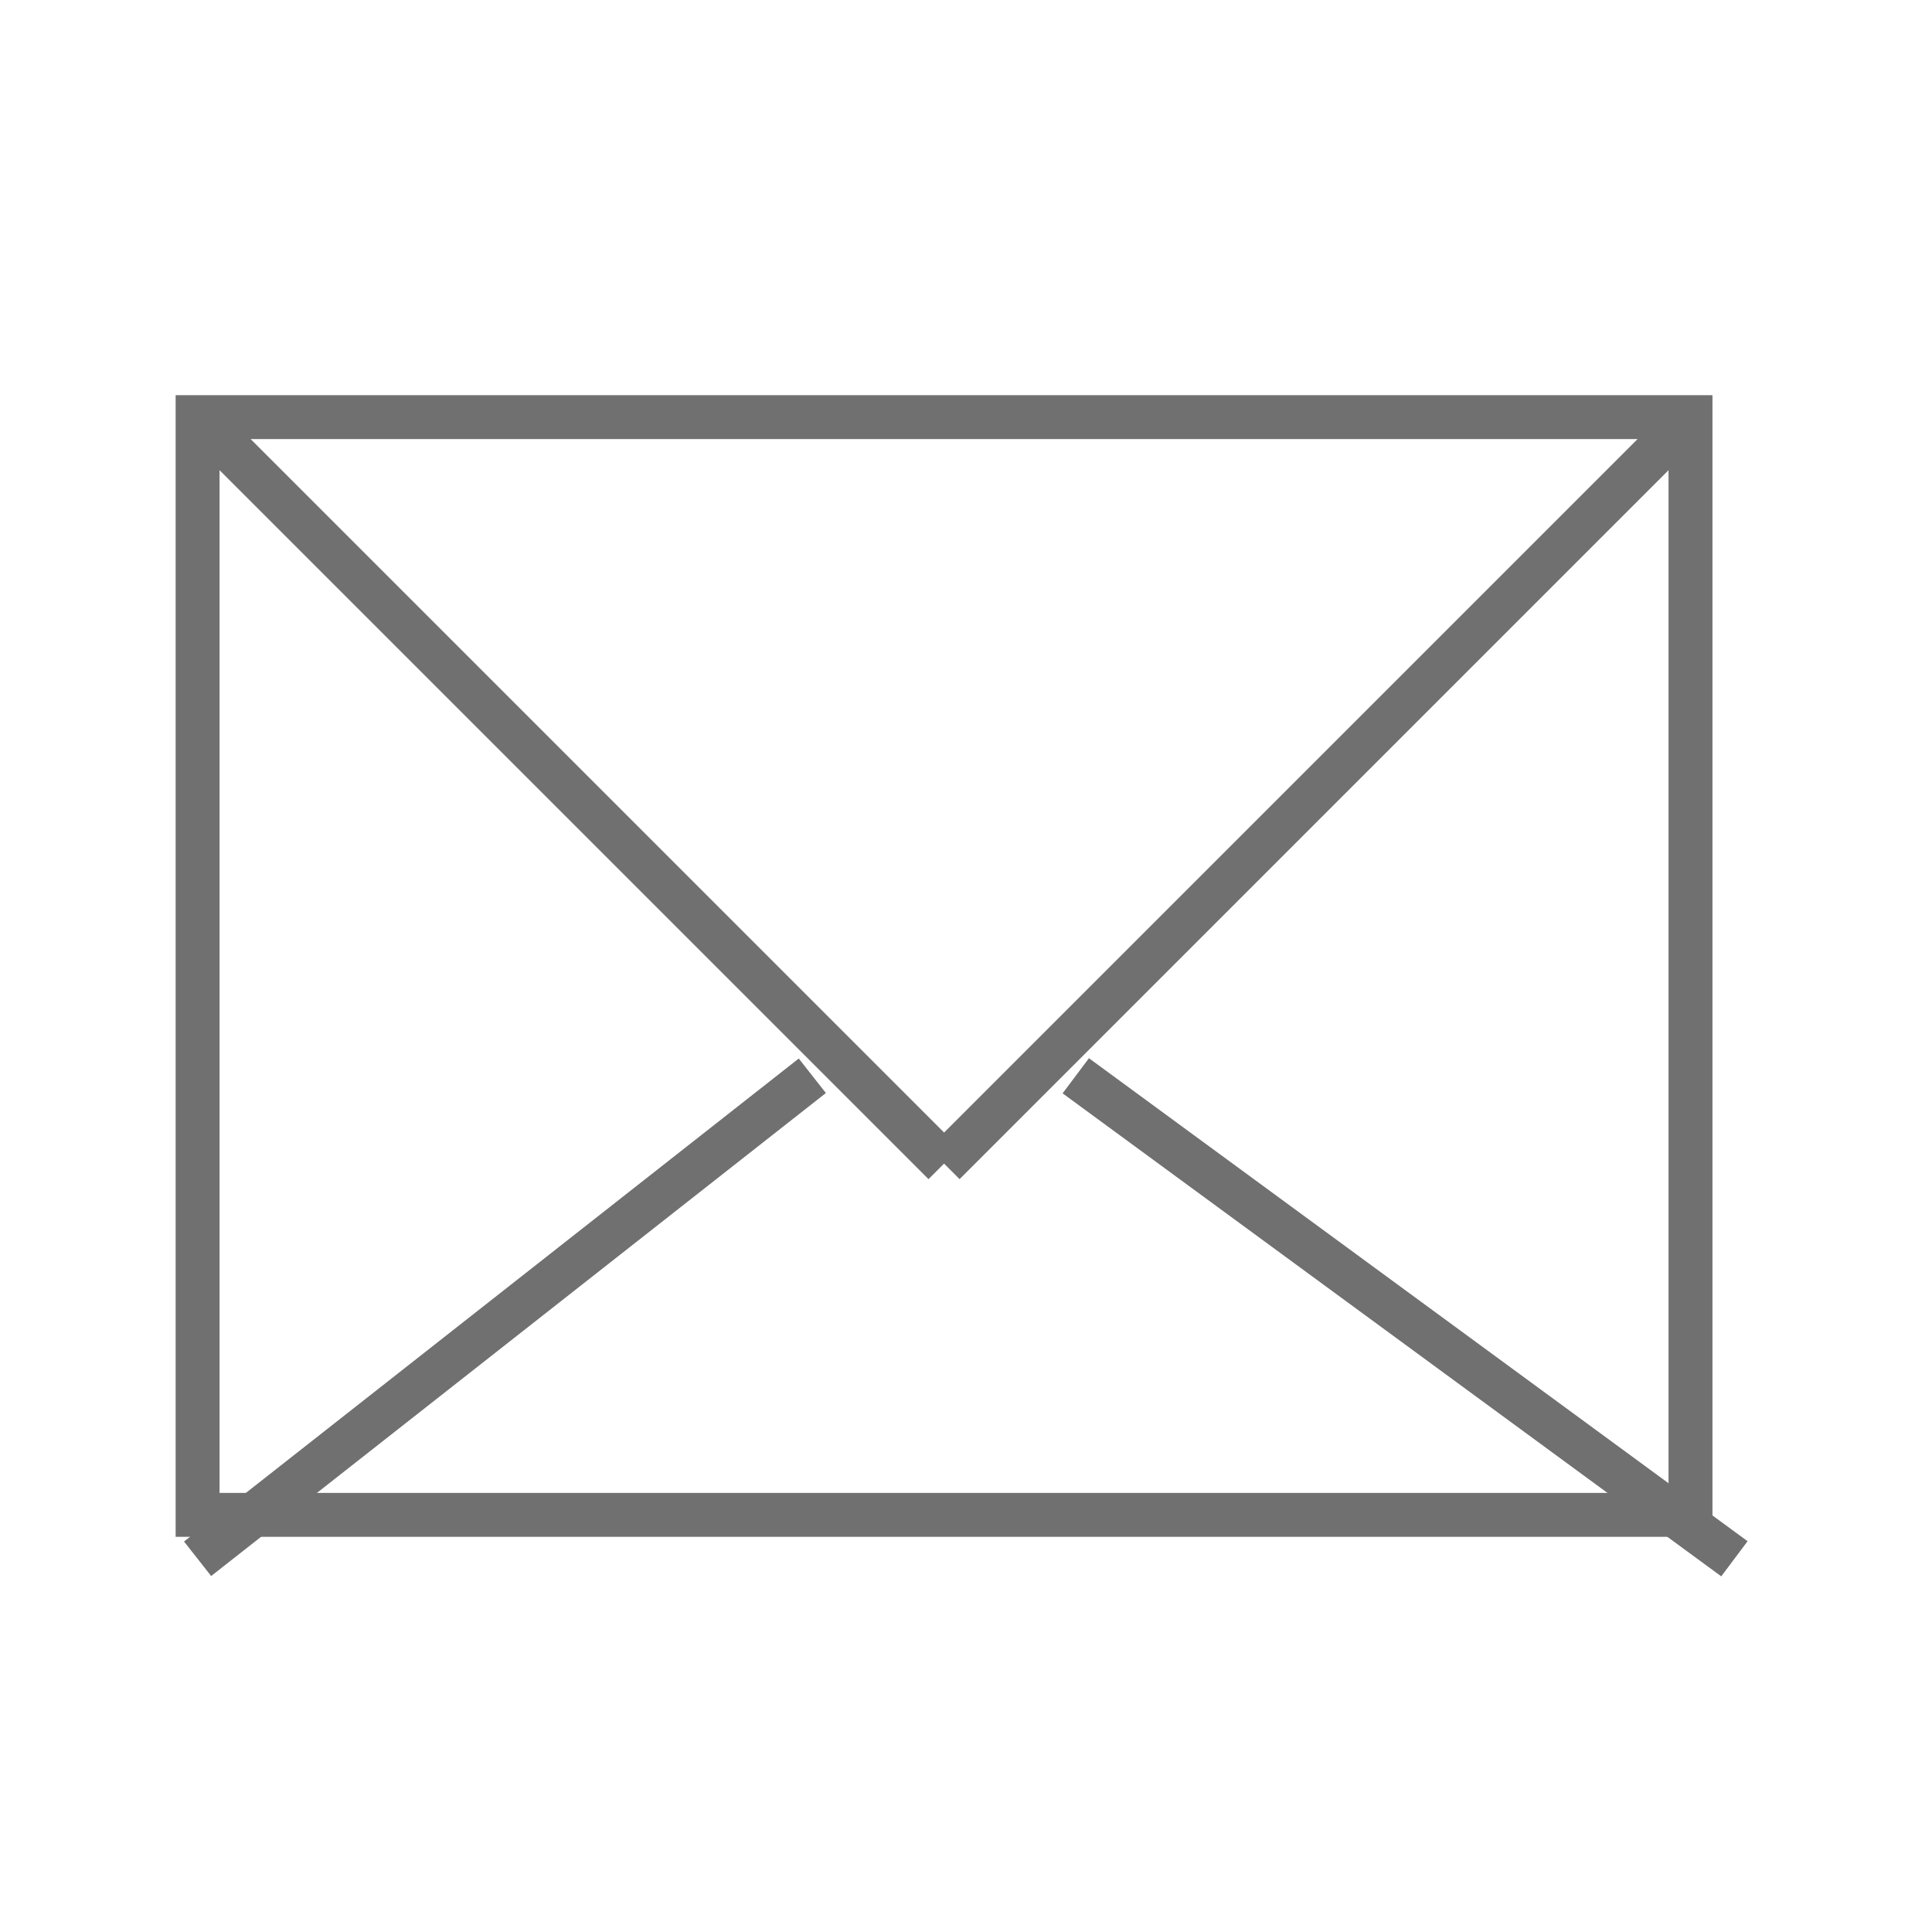<svg xmlns="http://www.w3.org/2000/svg" width="44" height="44" viewBox="0 0 44 44"><g transform="translate(-361 -347)"><g transform="translate(208 -786)"><path d="M1,1V25H34V1H1M0,0H35V26H0Z" transform="translate(157 1142)" fill="#707070"/><path d="M16.646,17.354l-17-17L.354-.354l17,17Z" transform="translate(157.5 1142.5)" fill="#707070"/><path d="M.354,17.354l-.707-.707,17-17,.707.707Z" transform="translate(174.5 1142.5)" fill="#707070"/><path d="M.309,11.393l-.618-.786,14-11,.618.786Z" transform="translate(157.5 1157.5)" fill="#707070"/><path d="M14.7,11.4-.3.4.3-.4l15,11Z" transform="translate(177.5 1157.5)" fill="#707070"/></g><rect width="44" height="44" transform="translate(361 347)" fill="none"/></g></svg>